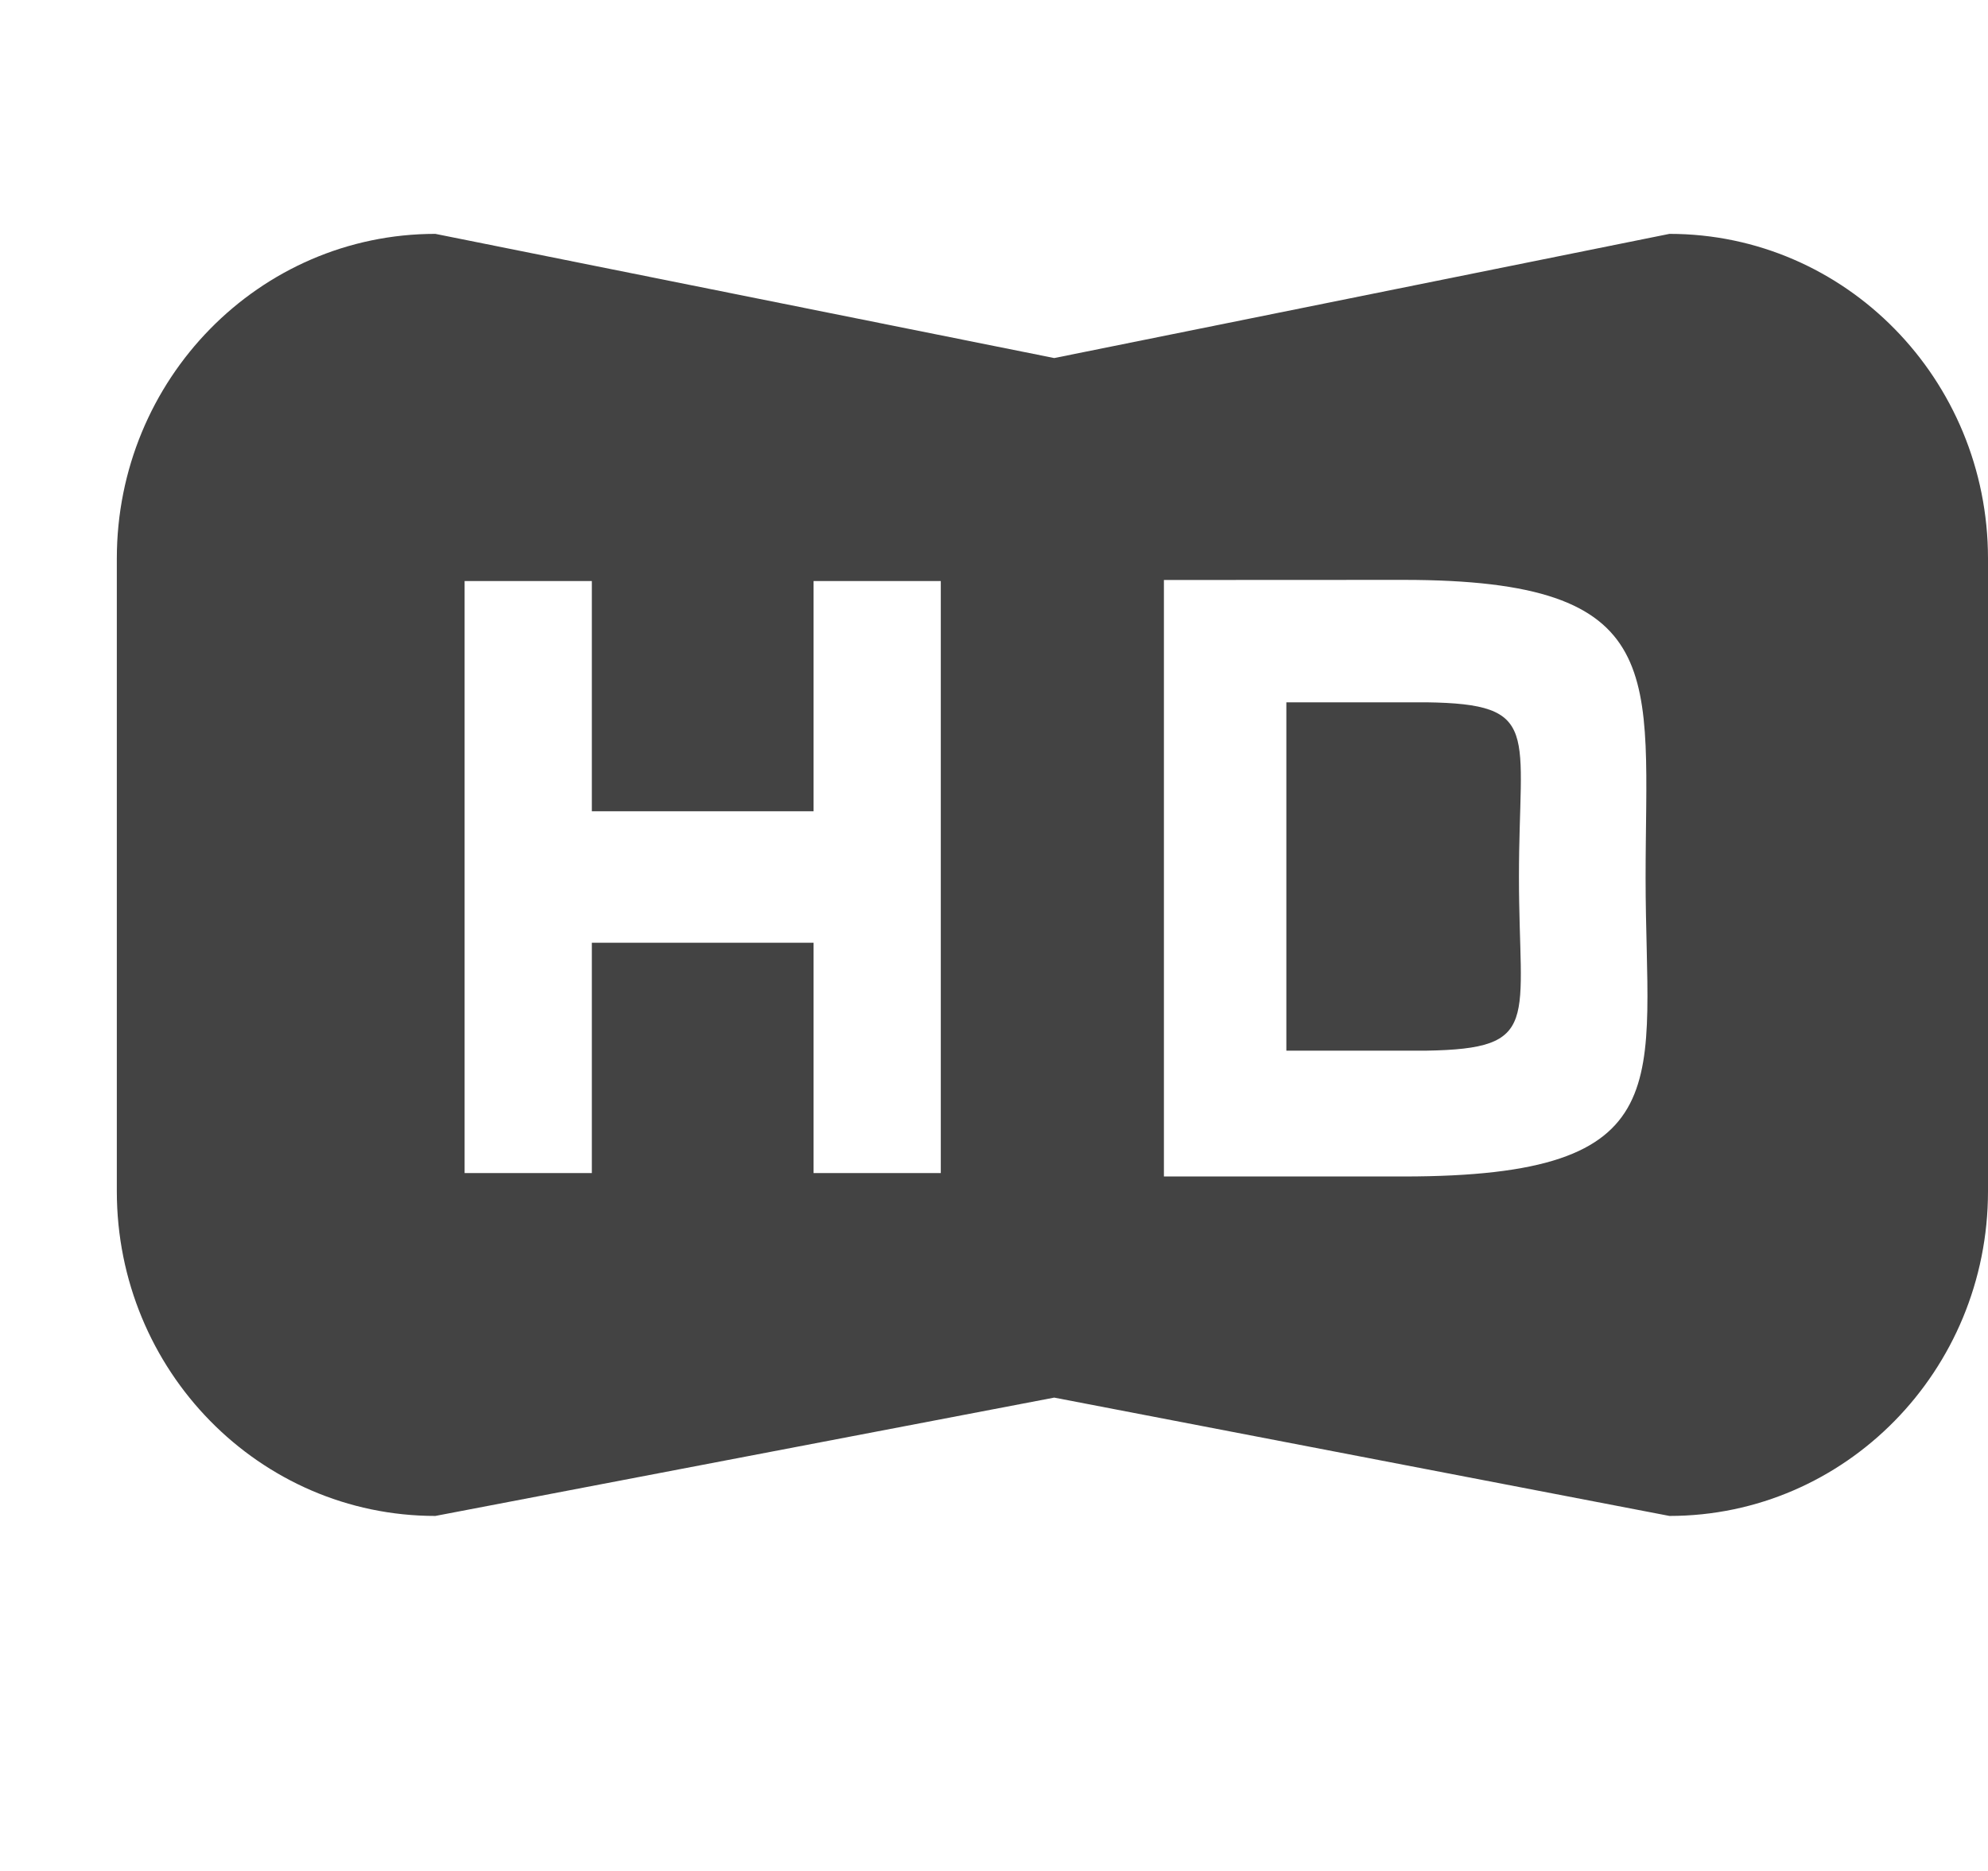 <?xml version="1.0" encoding="UTF-8"?> <!--?xml version="1.0" encoding="UTF-8" standalone="no"?--> <svg xmlns="http://www.w3.org/2000/svg" xmlns:xlink="http://www.w3.org/1999/xlink" viewBox="0 0 17 16" class="si-glyph si-glyph-button-hd"><!-- Generator: Sketch 3.0.3 (7891) - http://www.bohemiancoding.com/sketch --><title>1022</title><defs></defs><g stroke="none" stroke-width="1" fill="none" fill-rule="evenodd"><g transform="translate(1, 2)" fill="#434343"><path d="M13.276,0 L8.015,1.062 L2.723,0 C1.218,0 -0.001,1.243 -0.001,2.777 L-0.001,8.187 C-0.001,9.721 1.218,10.964 2.723,10.964 L8.015,9.952 L13.276,10.964 C14.78,10.964 16,9.721 16,8.187 L16,2.777 C16,1.243 14.78,0 13.276,0 L13.276,0 Z M7.045,8.032 L5.957,8.032 L5.957,6.062 L4.061,6.062 L4.061,8.032 L2.973,8.032 L2.973,2.969 L4.061,2.969 L4.061,4.938 L5.957,4.938 L5.957,2.969 L7.045,2.969 L7.045,8.032 L7.045,8.032 Z M11,8.061 L8.953,8.061 L8.953,2.96 L11,2.959 C13.303,2.959 13.072,3.771 13.072,5.511 C13.072,7.249 13.407,8.061 11,8.061 L11,8.061 Z" class="si-glyph-fill"></path><path d="M11.197,4.006 L10,4.006 L10,6.985 L11.197,6.985 C12.187,6.969 11.989,6.737 11.989,5.497 C11.989,4.254 12.188,4.02 11.197,4.006 L11.197,4.006 Z" class="si-glyph-fill"></path></g></g></svg> 